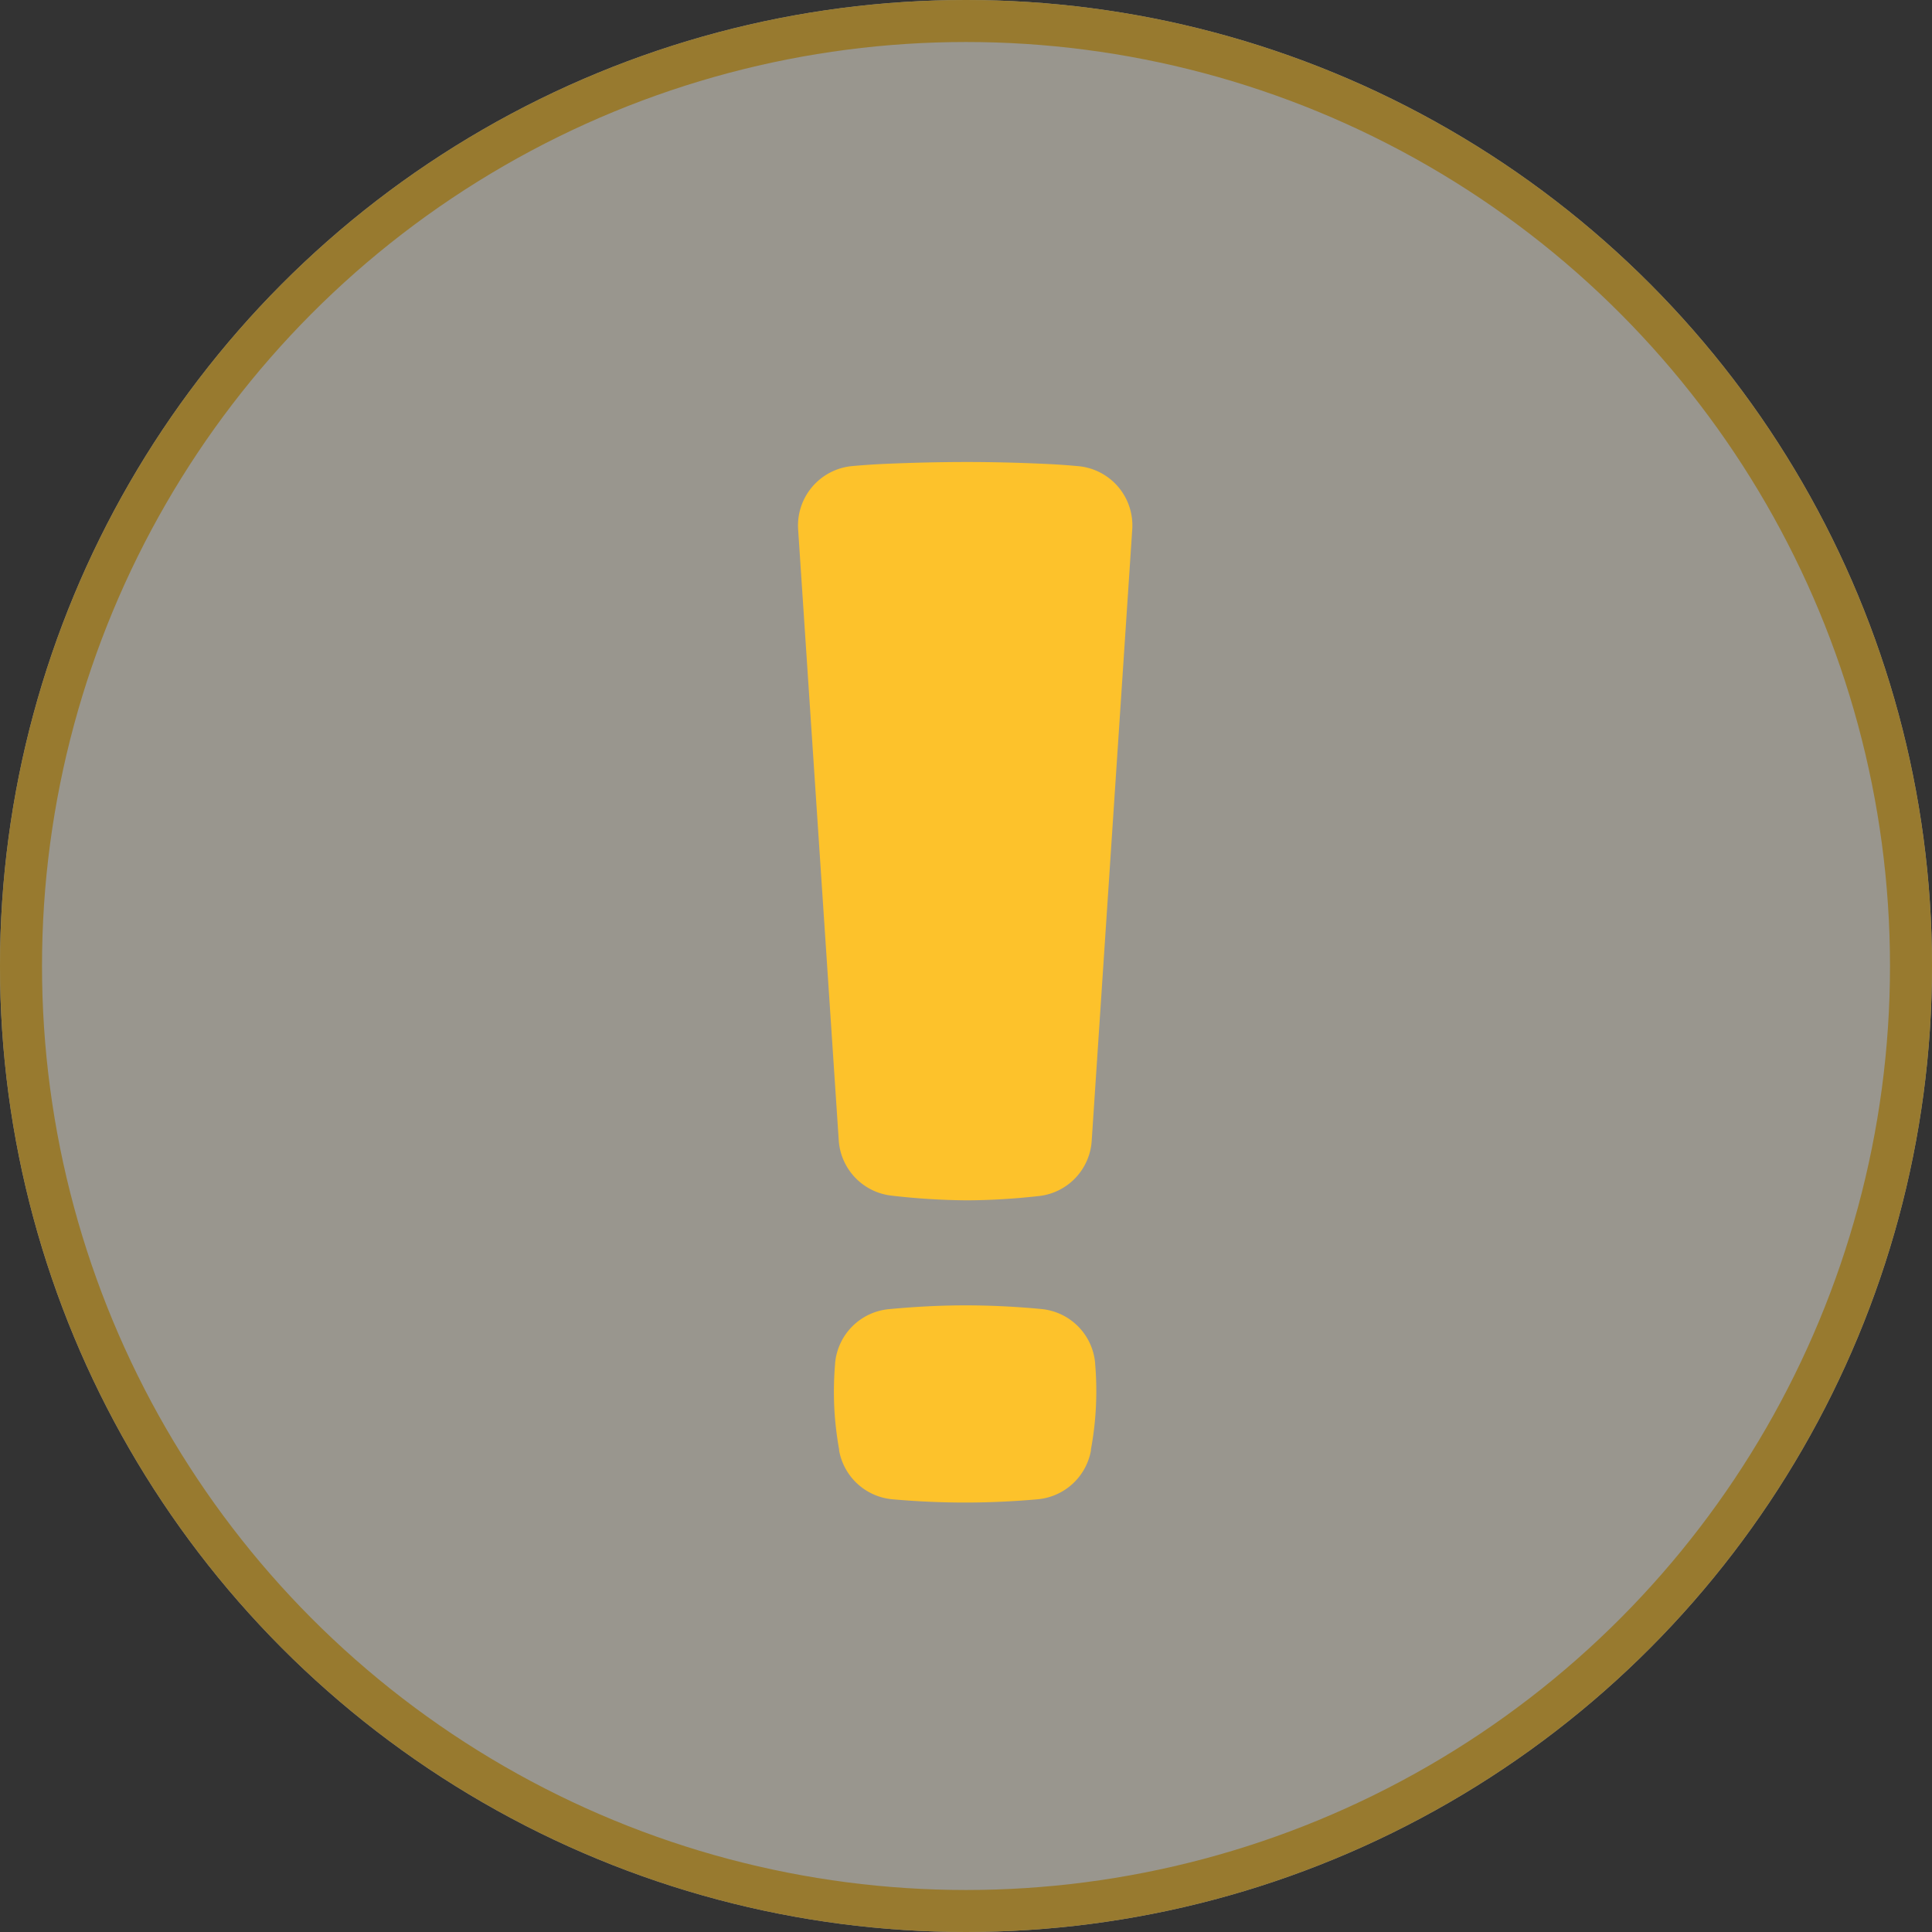 <svg id="Groupe_1447" data-name="Groupe 1447" xmlns="http://www.w3.org/2000/svg" width="46" height="46" viewBox="0 0 46 46">
  <rect x="0" y="0" width="46" height="46" fill="#333333" stroke="none"/>
  <g id="Groupe_1231" data-name="Groupe 1231" opacity="0.5">
    <g id="Ellipse_167" data-name="Ellipse 167" fill="#fff9e9" stroke="#fdc22b" stroke-width="1">
      <circle cx="23" cy="23" r="23" stroke="none"/>
      <circle cx="23" cy="23" r="22.5" fill="none"/>
    </g>
  </g>
  <g id="Groupe_1437" data-name="Groupe 1437" transform="translate(19 11)">
    <path id="Tracé_712" data-name="Tracé 712" d="M1848.858,654.117q.71,0,1.438.055c.123.009.247.02.373.032a1.418,1.418,0,0,1,1.285,1.292v.012a7.624,7.624,0,0,1-.1,2.038l0,.027a1.42,1.42,0,0,1-1.277,1.162q-.193.017-.381.03-.68.047-1.34.047t-1.341-.047q-.188-.013-.381-.03a1.419,1.419,0,0,1-1.276-1.162l0-.026a7.868,7.868,0,0,1-.116-1.01,7.966,7.966,0,0,1,.02-1.028V655.5a1.419,1.419,0,0,1,1.285-1.293q.19-.018.374-.032Q1848.146,654.118,1848.858,654.117Zm-3.976-18.476a1.421,1.421,0,0,1,1.3-1.508q.371-.033.733-.05,1.031-.045,1.947-.046t1.923.046q.379.017.776.054a1.416,1.416,0,0,1,1.276,1.506l-.965,14.554a1.415,1.415,0,0,1-1.254,1.317c-.154.017-.3.031-.441.044q-.695.059-1.316.058a16.492,16.492,0,0,1-1.75-.111,1.42,1.42,0,0,1-1.262-1.318Z" transform="translate(-1844.879 -634.037)" fill="#fdc22b"/>
  </g>
</svg>

